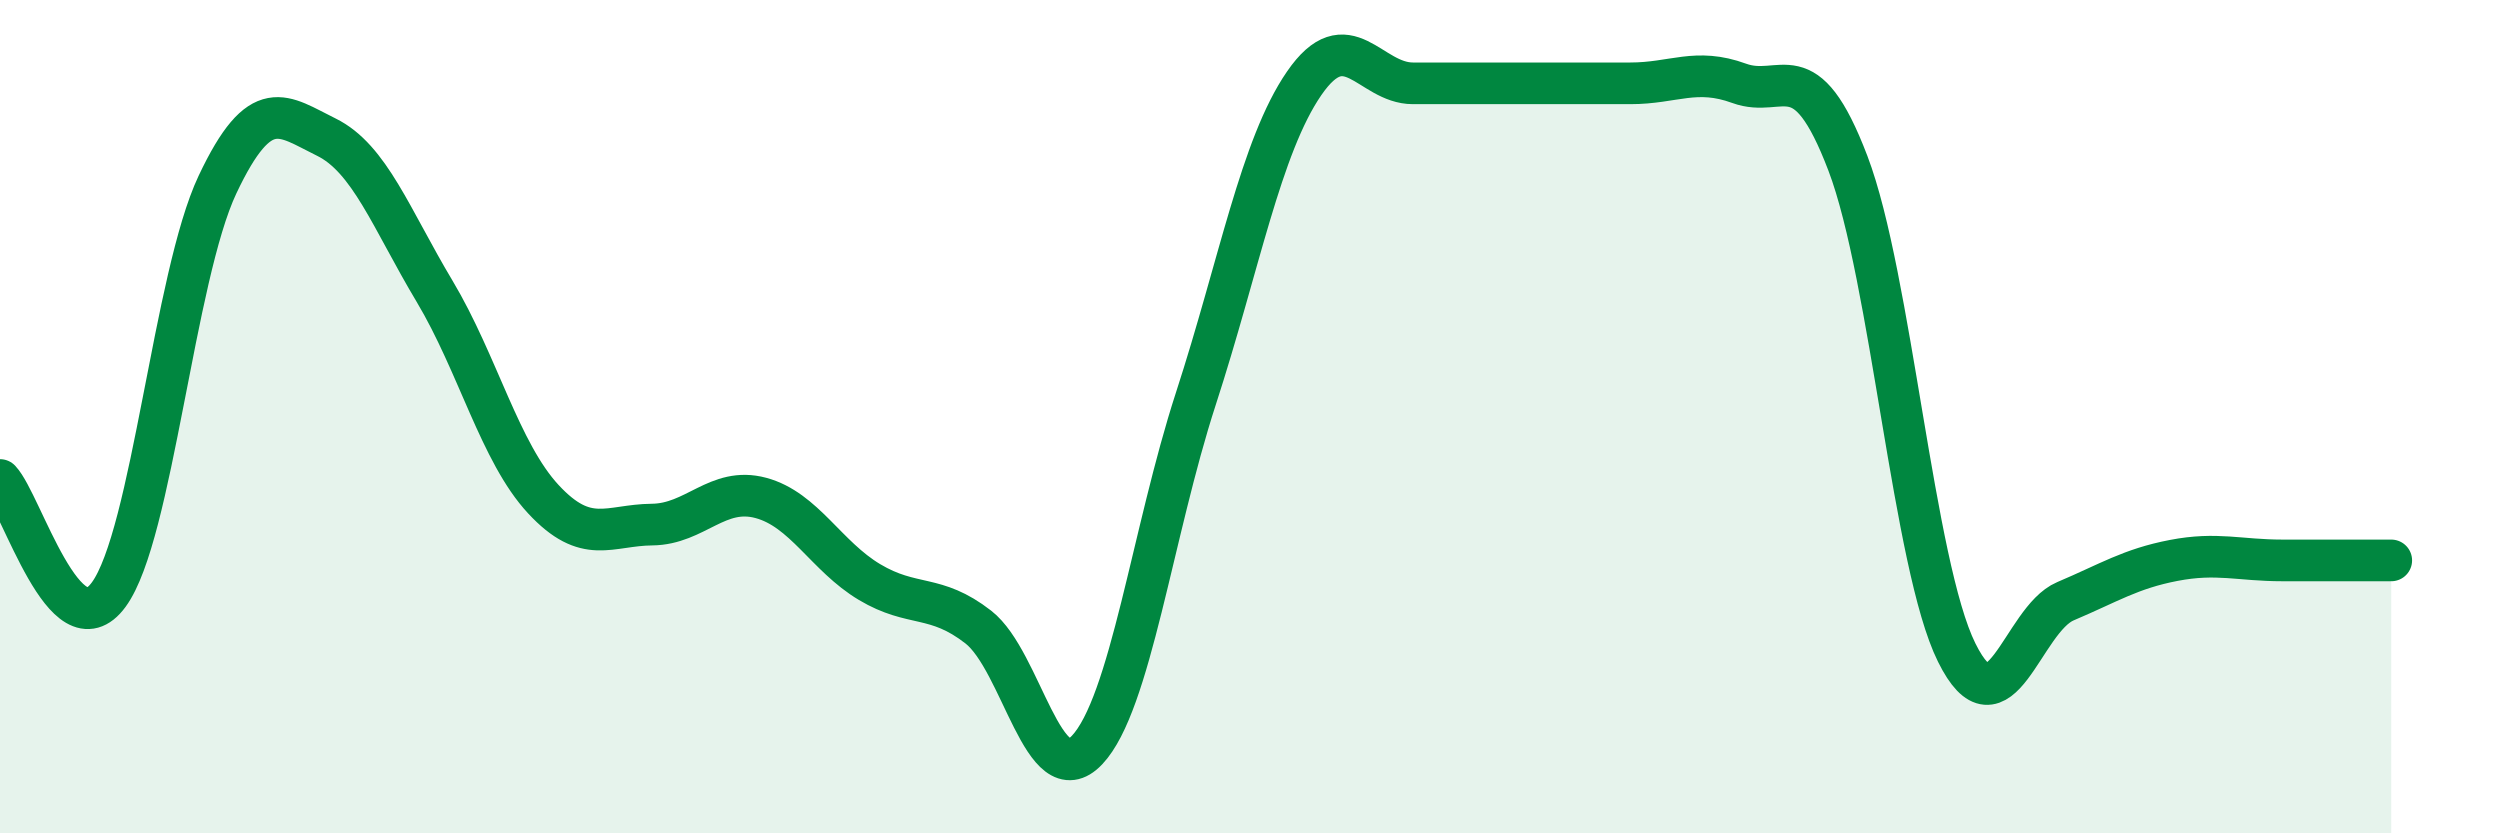 
    <svg width="60" height="20" viewBox="0 0 60 20" xmlns="http://www.w3.org/2000/svg">
      <path
        d="M 0,11.52 C 0.52,12.07 1.57,15.69 2.61,14.27 C 3.65,12.85 4.18,6.63 5.22,4.43 C 6.26,2.23 6.79,2.78 7.83,3.29 C 8.87,3.8 9.39,5.25 10.43,6.99 C 11.47,8.73 12,10.86 13.04,11.98 C 14.08,13.1 14.61,12.6 15.65,12.59 C 16.69,12.58 17.22,11.67 18.26,11.95 C 19.3,12.23 19.83,13.35 20.87,13.97 C 21.91,14.59 22.44,14.24 23.48,15.05 C 24.52,15.86 25.05,19.1 26.09,18 C 27.13,16.9 27.66,12.77 28.7,9.57 C 29.74,6.37 30.26,3.51 31.3,2 C 32.34,0.49 32.87,2 33.91,2 C 34.95,2 35.48,2 36.52,2 C 37.56,2 38.09,2 39.13,2 C 40.17,2 40.7,1.62 41.74,2 C 42.78,2.38 43.31,1.19 44.35,3.92 C 45.39,6.65 45.92,13.56 46.96,15.66 C 48,17.76 48.53,14.87 49.57,14.43 C 50.61,13.99 51.13,13.65 52.17,13.45 C 53.21,13.25 53.74,13.45 54.78,13.45 C 55.82,13.45 56.87,13.45 57.39,13.45L57.39 20L0 20Z"
        fill="#008740"
        opacity="0.1"
        stroke-linecap="round"
        stroke-linejoin="round"
      />
      <path
        d="M 0,11.52 C 0.52,12.07 1.57,15.69 2.61,14.27 C 3.65,12.85 4.18,6.63 5.22,4.43 C 6.26,2.23 6.79,2.78 7.83,3.29 C 8.87,3.8 9.39,5.25 10.43,6.99 C 11.47,8.73 12,10.86 13.04,11.98 C 14.08,13.1 14.61,12.6 15.65,12.59 C 16.69,12.58 17.22,11.67 18.26,11.95 C 19.3,12.23 19.83,13.35 20.87,13.97 C 21.91,14.59 22.44,14.24 23.48,15.05 C 24.52,15.86 25.05,19.1 26.09,18 C 27.13,16.9 27.66,12.77 28.7,9.57 C 29.74,6.37 30.26,3.51 31.3,2 C 32.34,0.49 32.87,2 33.91,2 C 34.95,2 35.48,2 36.52,2 C 37.56,2 38.09,2 39.13,2 C 40.17,2 40.7,1.62 41.74,2 C 42.78,2.38 43.31,1.19 44.35,3.92 C 45.39,6.65 45.92,13.56 46.96,15.66 C 48,17.76 48.53,14.87 49.57,14.43 C 50.61,13.99 51.13,13.65 52.17,13.45 C 53.21,13.25 53.74,13.45 54.78,13.45 C 55.82,13.45 56.87,13.45 57.39,13.45"
        stroke="#008740"
        stroke-width="1"
        fill="none"
        stroke-linecap="round"
        stroke-linejoin="round"
      />
    </svg>
  